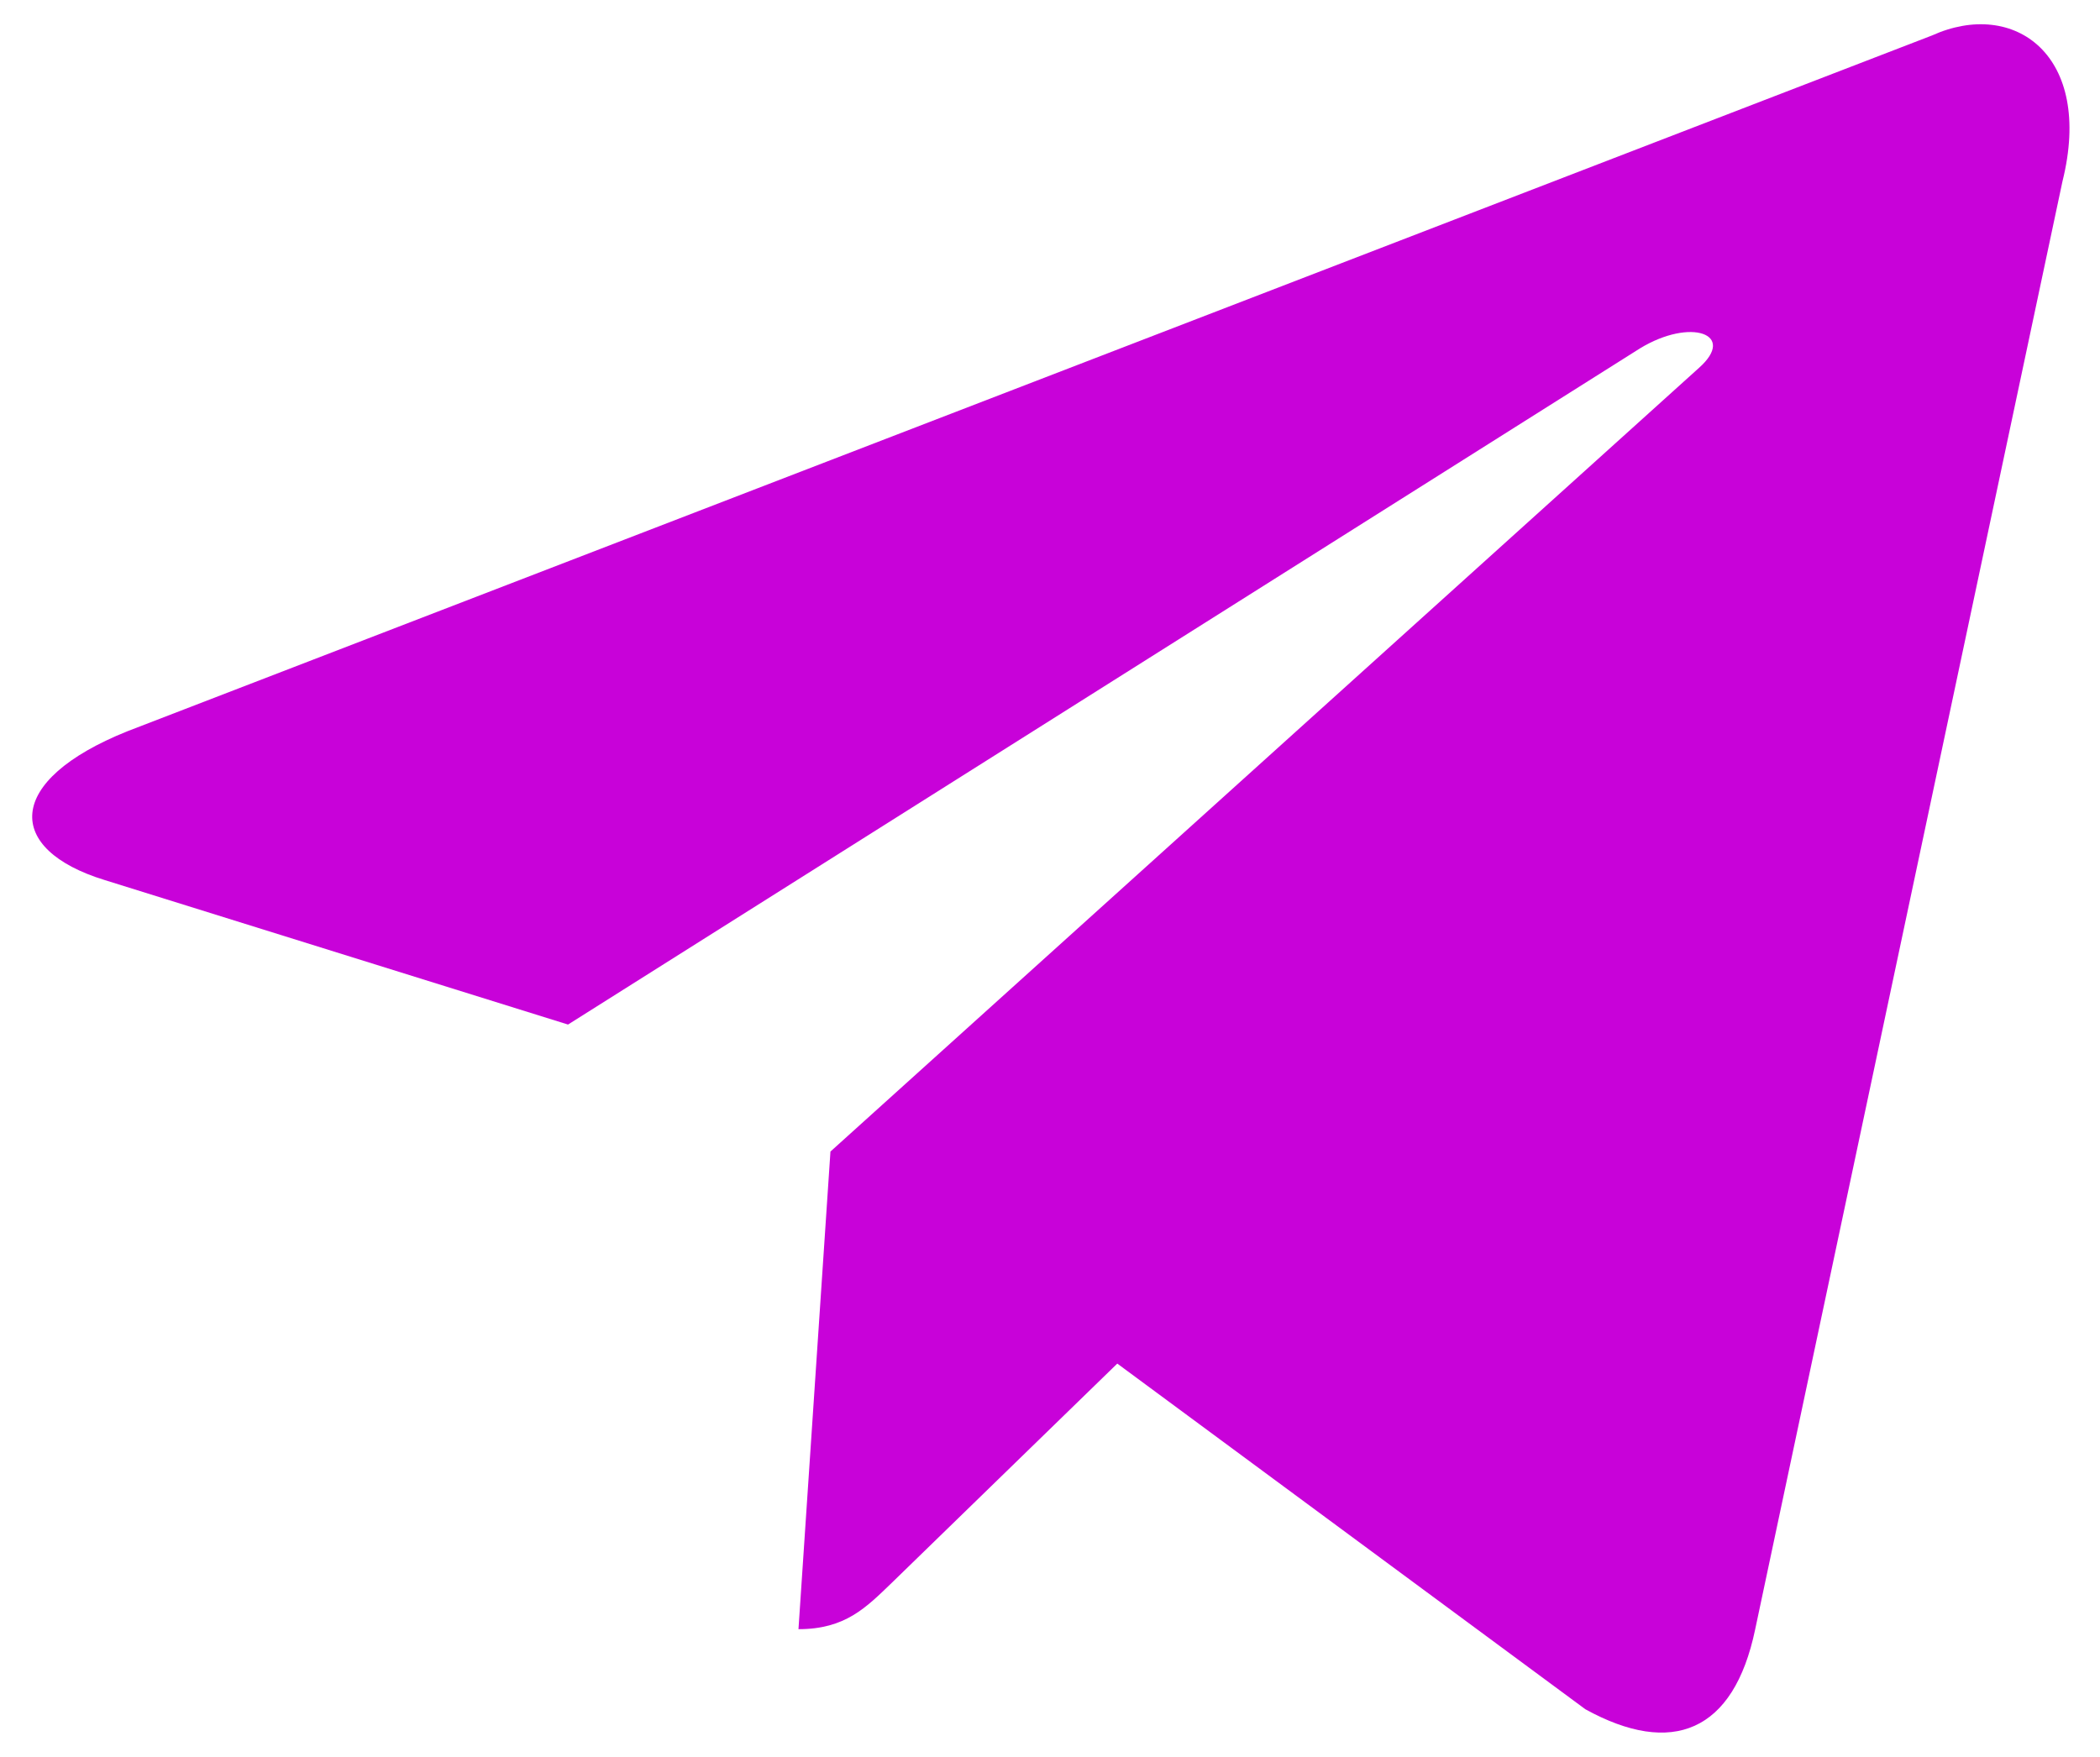 <?xml version="1.0" encoding="UTF-8"?> <svg xmlns="http://www.w3.org/2000/svg" width="49" height="41" viewBox="0 0 49 41" fill="none"> <path d="M45.079 0.828L2.971 17.066C0.097 18.22 0.114 19.823 2.443 20.538L13.254 23.91L38.268 8.129C39.451 7.409 40.531 7.796 39.643 8.585L19.377 26.874H19.372L19.377 26.877L18.631 38.02C19.724 38.02 20.206 37.519 20.819 36.928L26.07 31.822L36.992 39.889C39.007 40.999 40.453 40.429 40.954 38.025L48.124 4.234C48.858 1.291 47.001 -0.041 45.079 0.828Z" fill="#C802D9"></path> </svg> 
